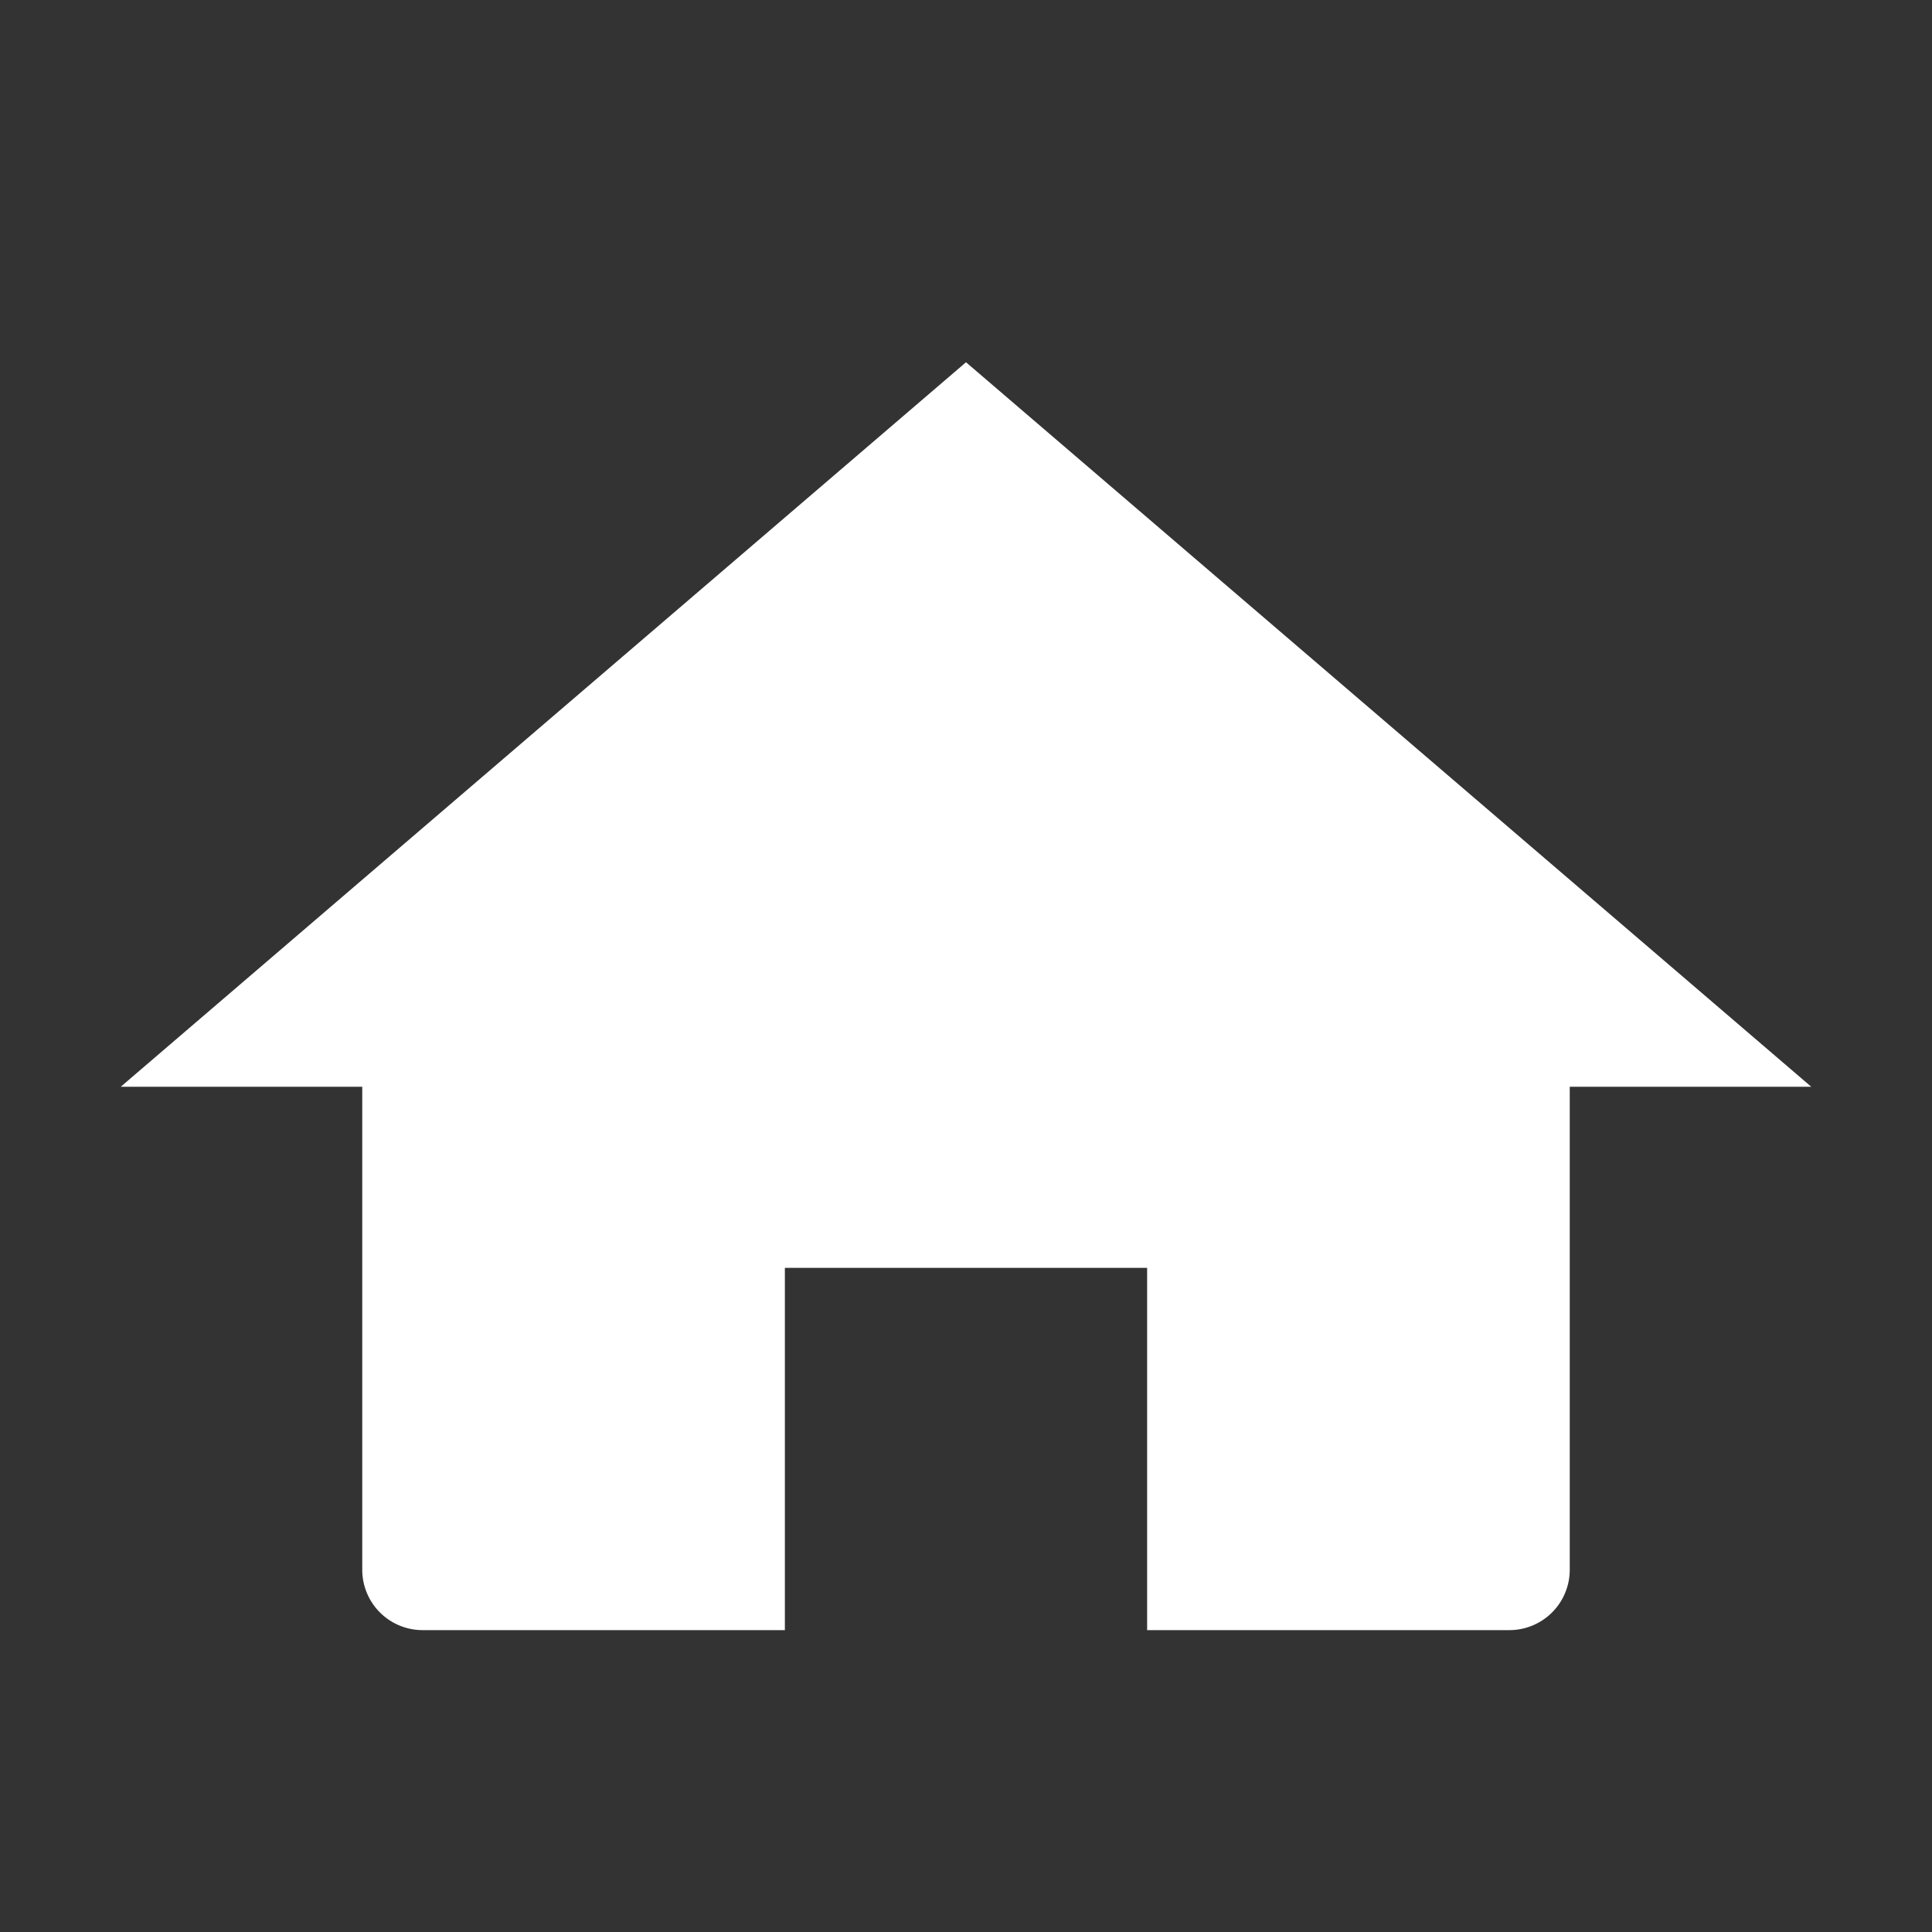 <svg xmlns="http://www.w3.org/2000/svg" width="25" height="25" viewBox="0 0 64 64" fill="white">
  <rect x="0" y="0" width="64" height="64" fill="#333333" stroke="none"/>
  <path d="M32 12L4 36h8v16a2 2 0 002 2h12V42h12v12h12a2 2 0 002-2V36h8L32 12z"/>
</svg>
